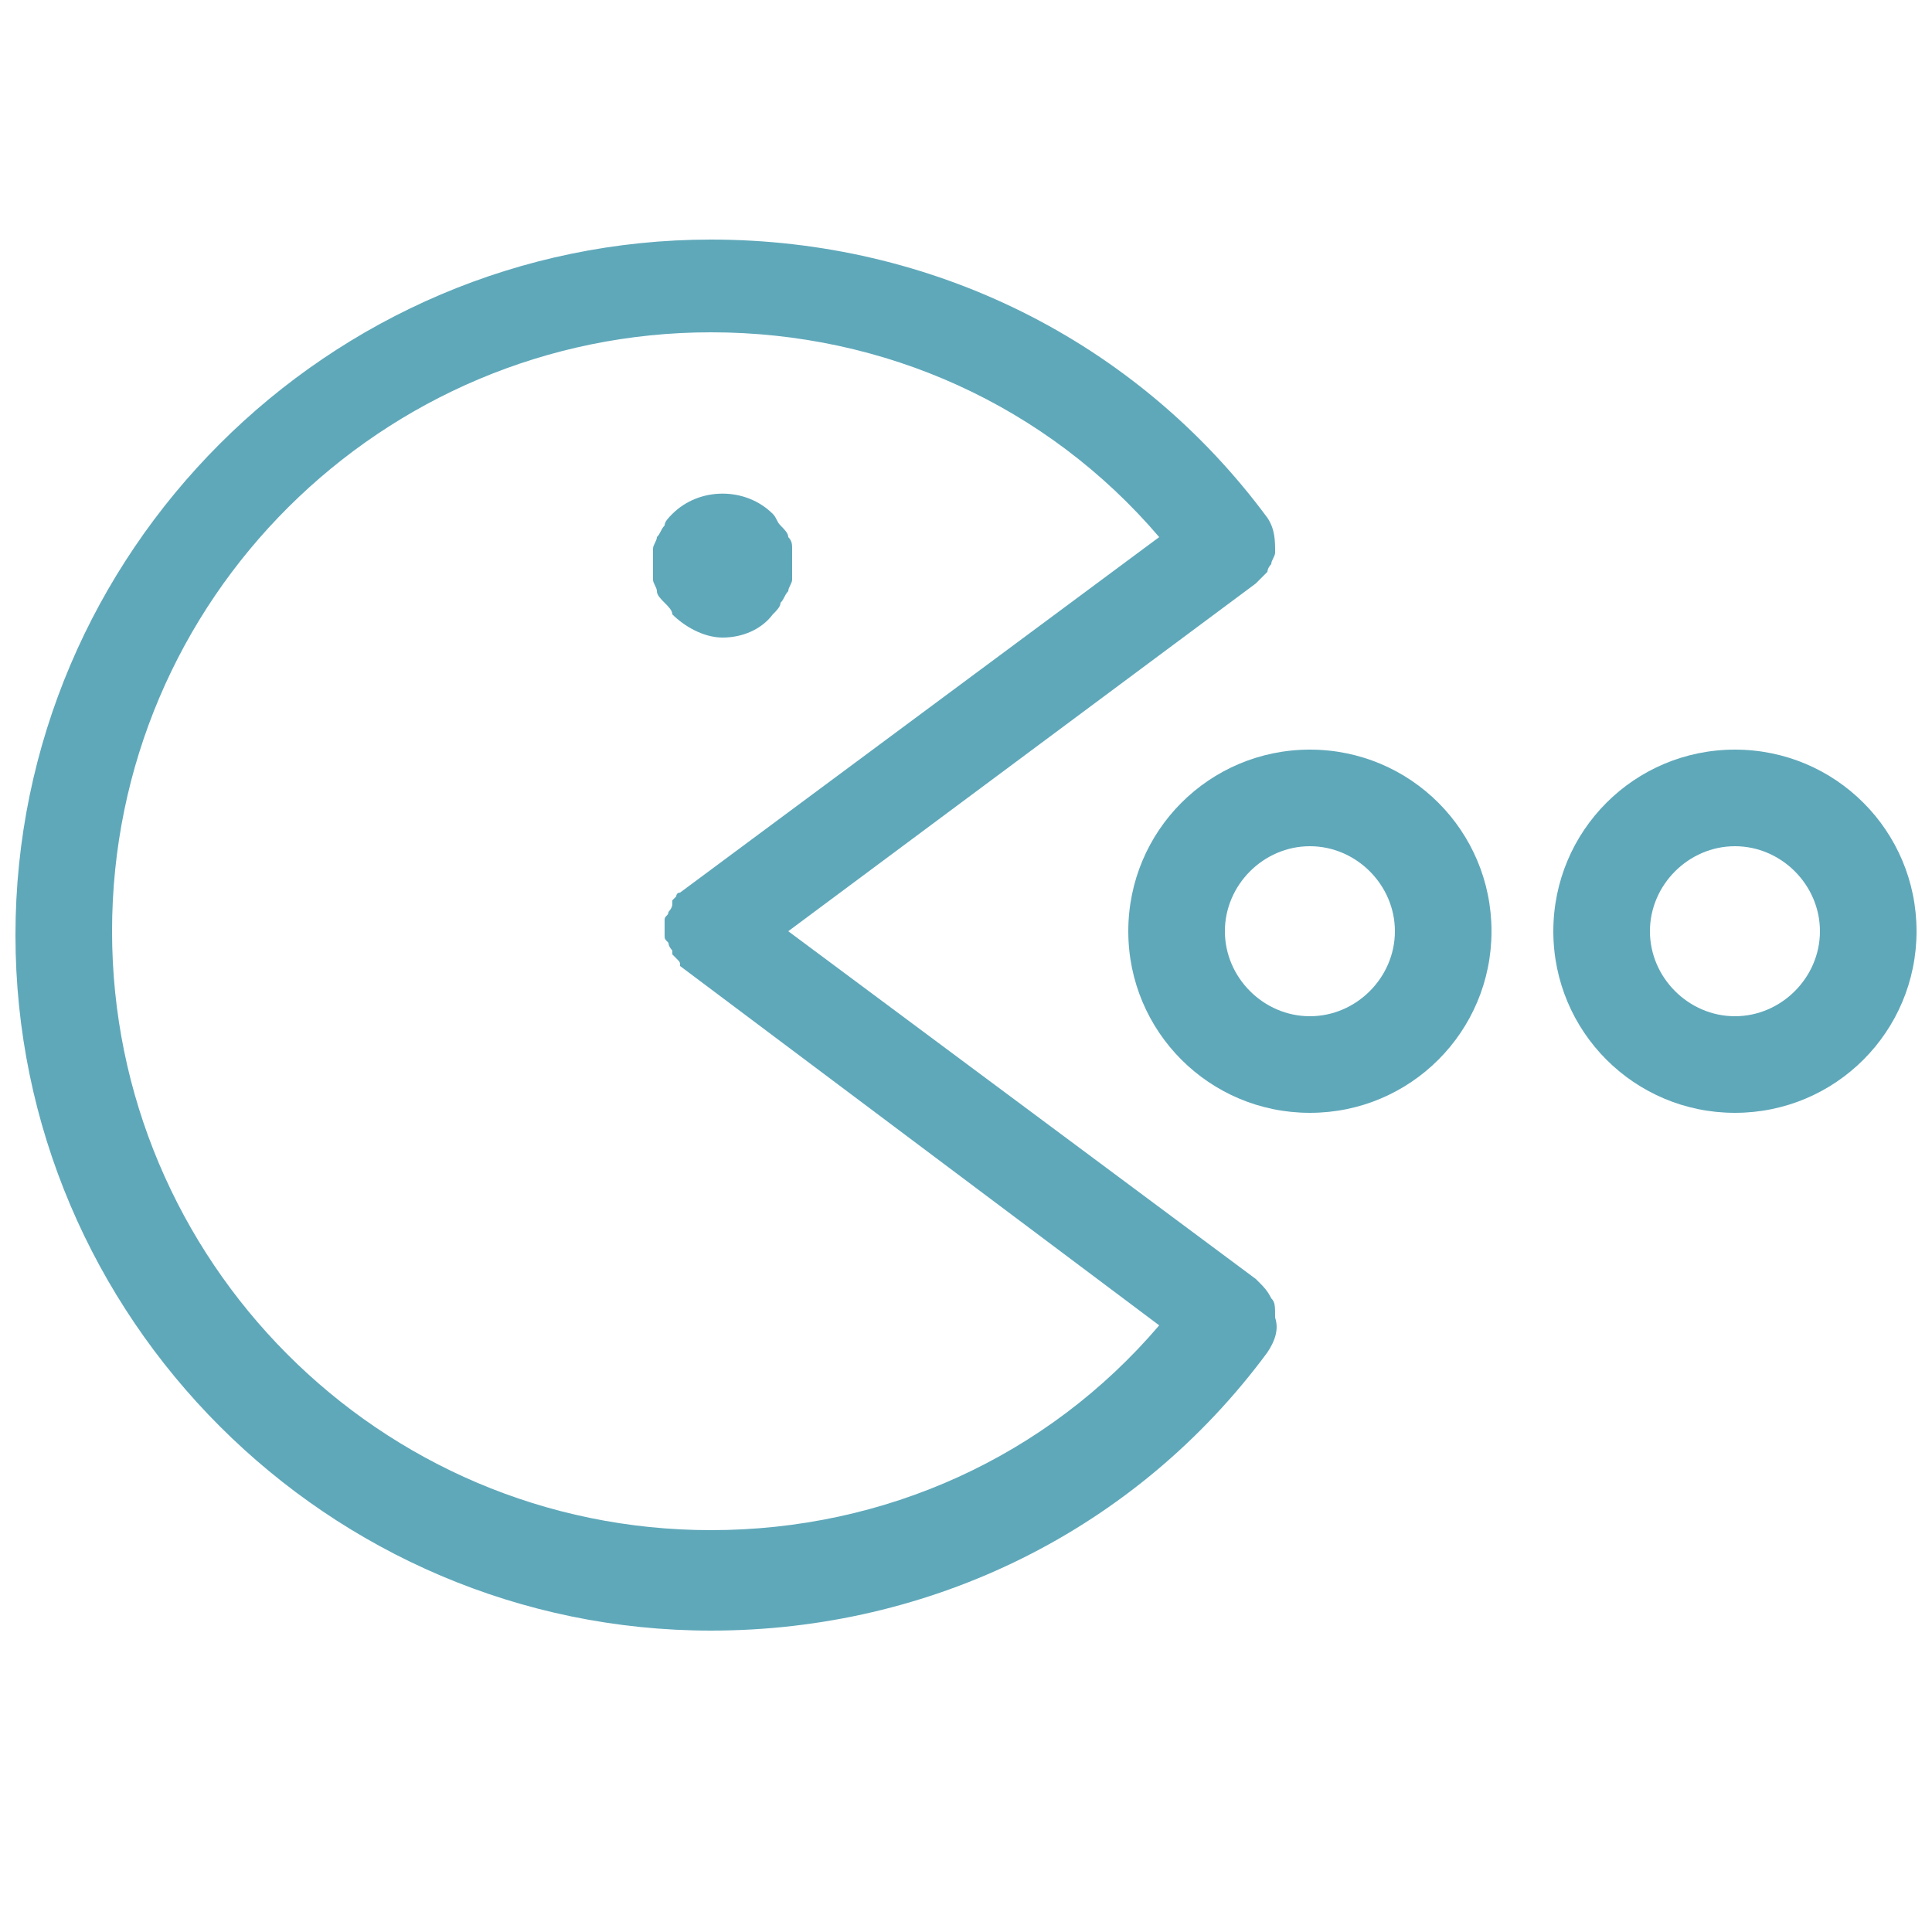 <?xml version="1.0" encoding="utf-8"?>
<!-- Generator: Adobe Illustrator 25.2.3, SVG Export Plug-In . SVG Version: 6.00 Build 0)  -->
<svg version="1.1" id="Layer_1" xmlns="http://www.w3.org/2000/svg" xmlns:xlink="http://www.w3.org/1999/xlink" x="0px" y="0px"
	 viewBox="0 0 50 50" style="enable-background:new 0 0 50 50;" xml:space="preserve">
<style type="text/css">
	.st0{fill:#5FA8BA;}
</style>
<g>
	<path class="st0" d="M17.4,15.9c0.3,0.3,0.8,0.6,1.3,0.6s1-0.2,1.3-0.6c0.1-0.1,0.2-0.2,0.2-0.3c0.1-0.1,0.1-0.2,0.2-0.3
		c0-0.1,0.1-0.2,0.1-0.3s0-0.2,0-0.4c0-0.1,0-0.2,0-0.4c0-0.1,0-0.2-0.1-0.3c0-0.1-0.1-0.2-0.2-0.3s-0.1-0.2-0.2-0.3
		c-0.7-0.7-1.9-0.7-2.6,0c-0.1,0.1-0.2,0.2-0.2,0.3c-0.1,0.1-0.1,0.2-0.2,0.3c0,0.1-0.1,0.2-0.1,0.3s0,0.2,0,0.4c0,0.1,0,0.2,0,0.4
		c0,0.1,0.1,0.2,0.1,0.3s0.1,0.2,0.2,0.3C17.3,15.7,17.4,15.8,17.4,15.9z"/>
	<path class="st0" d="M32.9,33.6L32.9,33.6c-0.1-0.2-0.2-0.3-0.3-0.4c0,0,0,0-0.1-0.1l0,0l0,0l-12.1-9l12.1-9l0,0l0,0
		c0.1-0.1,0.1-0.1,0.2-0.2l0.1-0.1c0,0,0-0.1,0.1-0.2c0-0.1,0.1-0.2,0.1-0.3c0-0.3,0-0.6-0.2-0.9c-3.4-4.6-8.7-7.2-14.4-7.2
		c-9.9,0-18,8.1-18,18s8.1,18,18,18c5.7,0,11-2.6,14.4-7.2c0.2-0.3,0.3-0.6,0.2-0.9C33,33.8,33,33.7,32.9,33.6z M18.4,39.6
		c-8.6,0-15.5-7-15.5-15.5c0-8.6,7-15.5,15.5-15.5c4.5,0,8.7,1.9,11.6,5.3l-12.4,9.2c-0.1,0-0.1,0.1-0.1,0.1l-0.1,0.1c0,0,0,0,0,0.1
		s-0.1,0.2-0.1,0.2c0,0.1-0.1,0.1-0.1,0.2s0,0.2,0,0.2c0,0.1,0,0.2,0,0.2c0,0.1,0,0.1,0.1,0.2c0,0.1,0.1,0.2,0.1,0.2s0,0,0,0.1
		l0.1,0.1c0.1,0.1,0.1,0.1,0.1,0.2L30,34.3C27.1,37.7,22.9,39.6,18.4,39.6z"/>
	<path class="st0" d="M33.9,19.4c-2.6,0-4.7,2.1-4.7,4.7s2.1,4.7,4.7,4.7s4.7-2.1,4.7-4.7C38.6,21.5,36.5,19.4,33.9,19.4z
		 M33.9,26.3c-1.2,0-2.2-1-2.2-2.2s1-2.2,2.2-2.2s2.2,1,2.2,2.2C36.1,25.3,35.1,26.3,33.9,26.3z"/>
	<path class="st0" d="M44.9,19.4c-2.6,0-4.7,2.1-4.7,4.7s2.1,4.7,4.7,4.7c2.6,0,4.7-2.1,4.7-4.7C49.6,21.5,47.5,19.4,44.9,19.4z
		 M44.9,26.3c-1.2,0-2.2-1-2.2-2.2s1-2.2,2.2-2.2s2.2,1,2.2,2.2C47.1,25.3,46.1,26.3,44.9,26.3z"/>
</g>
</svg>
